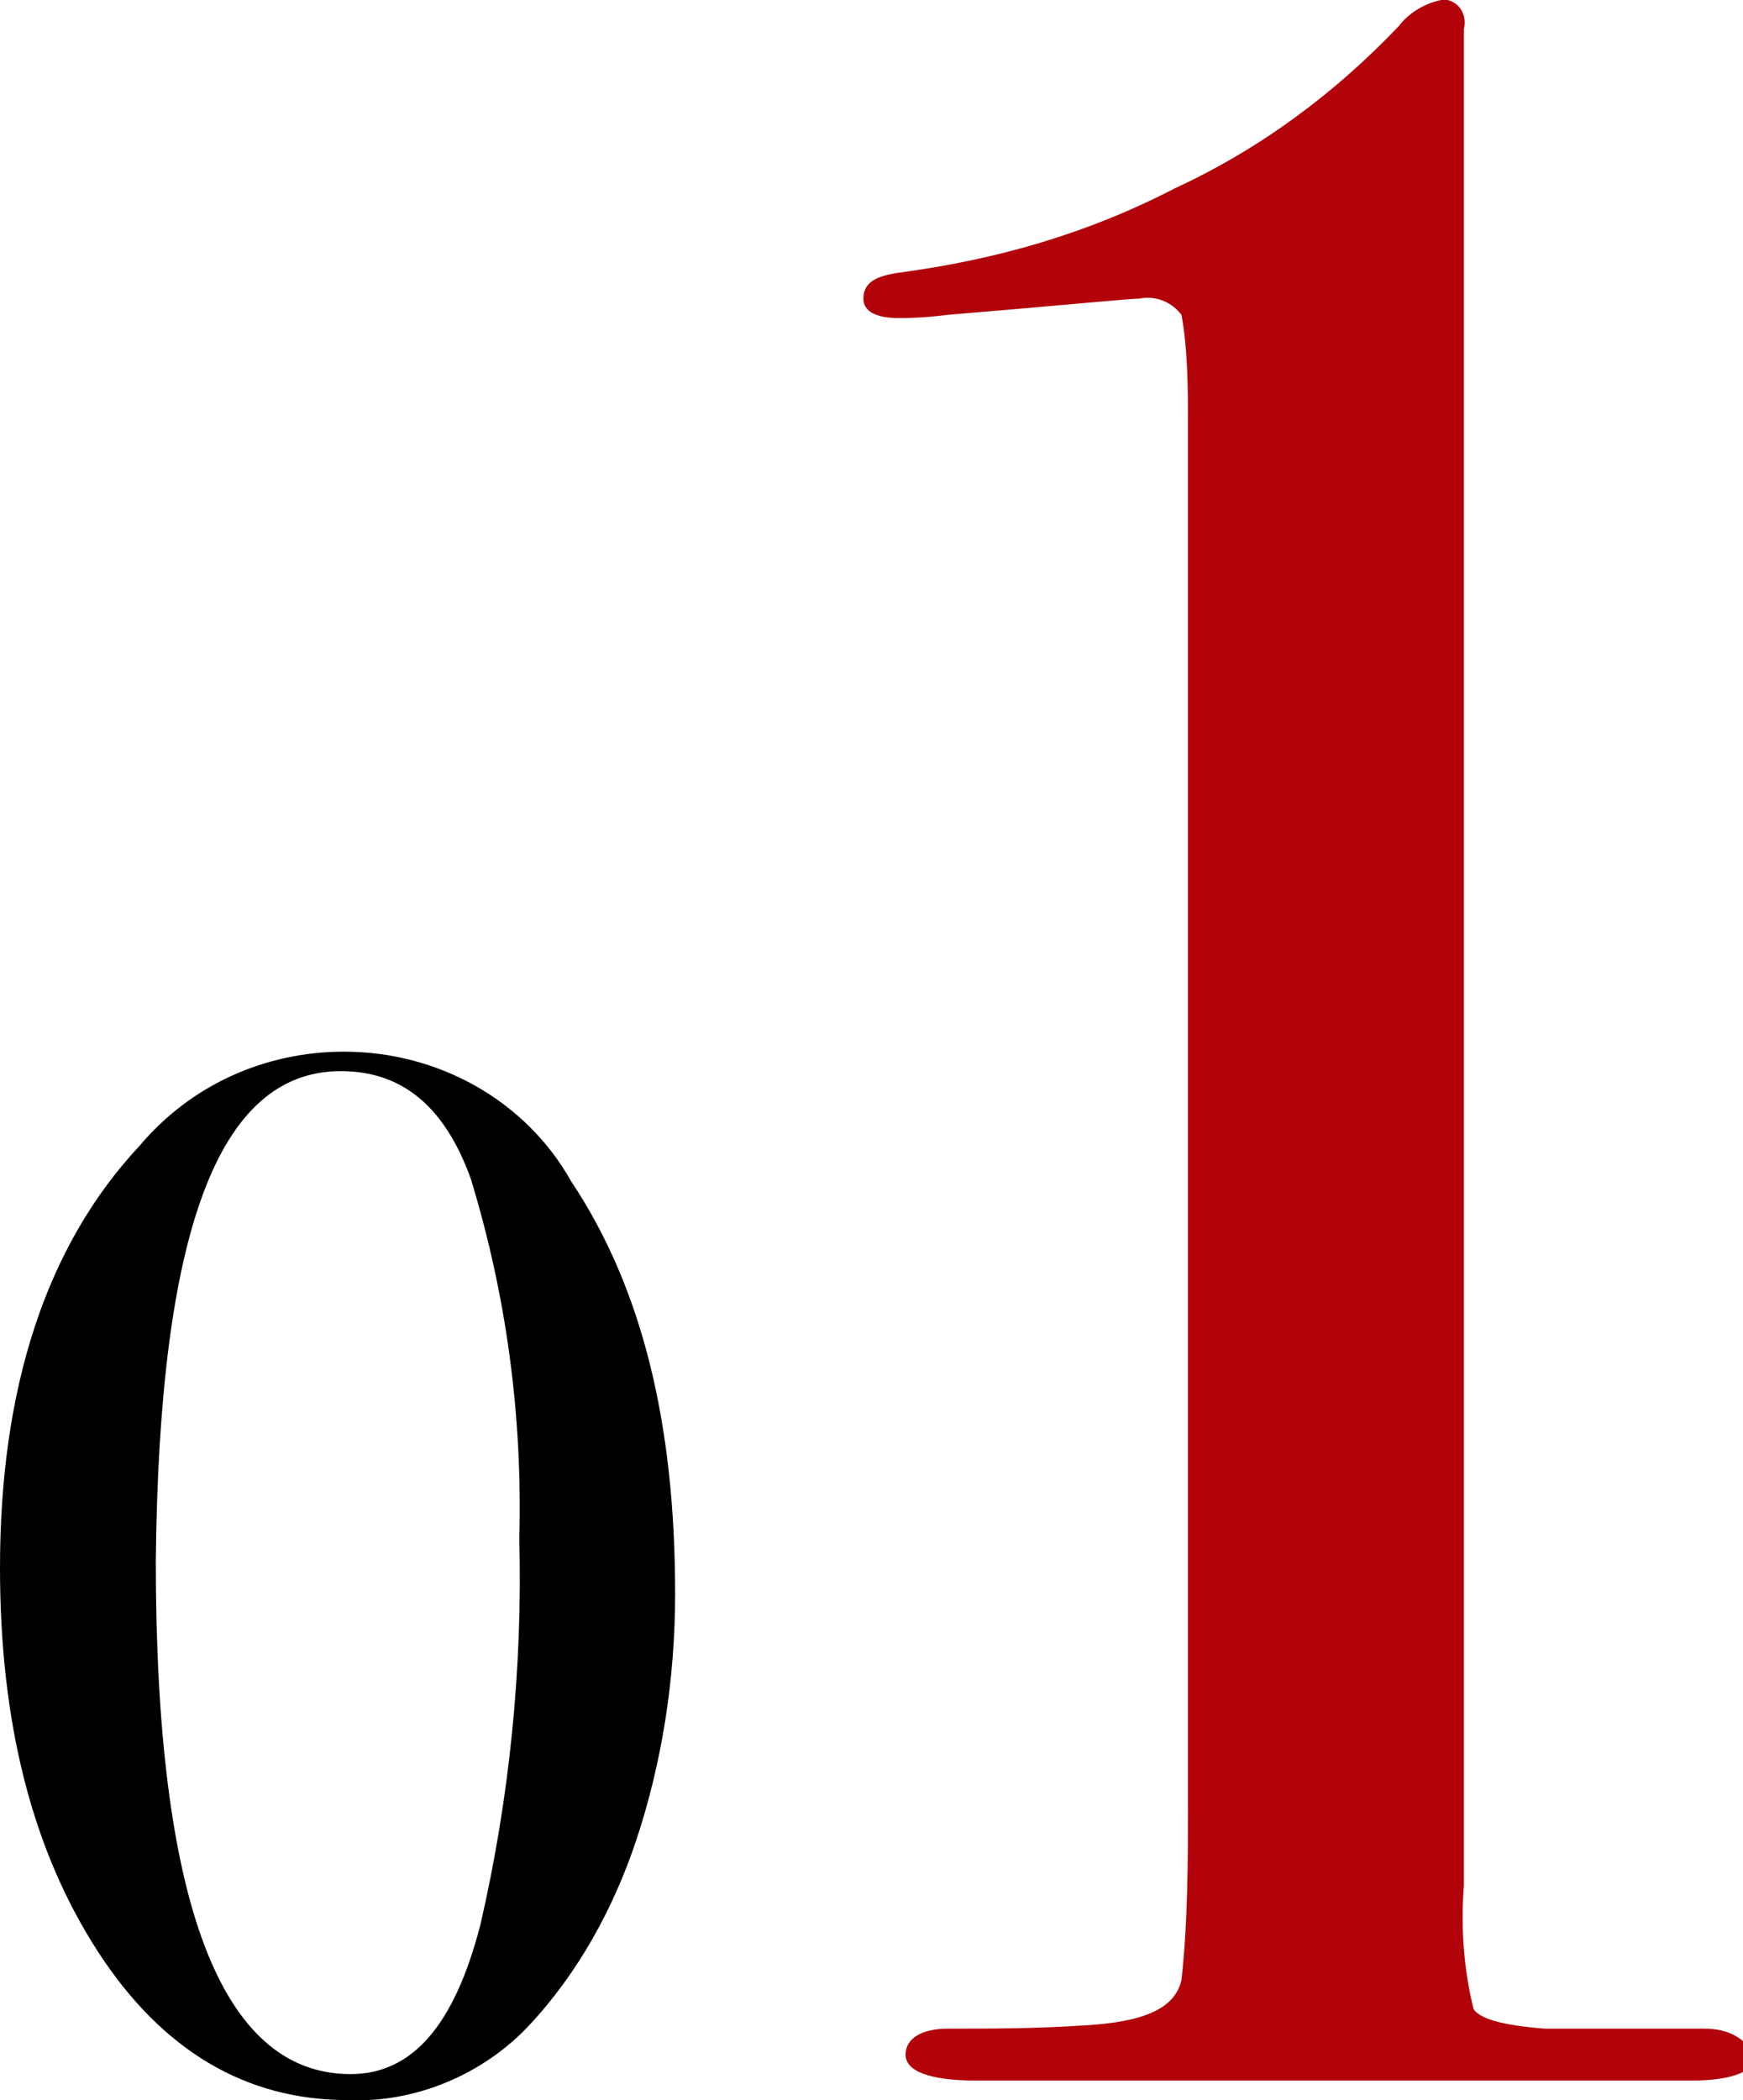 <?xml version="1.0" encoding="utf-8"?>
<!-- Generator: Adobe Illustrator 22.1.0, SVG Export Plug-In . SVG Version: 6.00 Build 0)  -->
<svg version="1.1" id="レイヤー_1" xmlns="http://www.w3.org/2000/svg" xmlns:xlink="http://www.w3.org/1999/xlink" x="0px"
	 y="0px" width="53.7px" height="64.7px" viewBox="0 0 53.7 64.7" style="enable-background:new 0 0 53.7 64.7;"
	 xml:space="preserve">
<style type="text/css">
	.st0{fill:#B10309;}
</style>
<path d="M17.6,36.4L17.6,36.4c-1.4-2.5-4.1-4-7-4c-2.4,0-4.7,1-6.3,2.9C1.4,38.4,0,42.8,0,48.3c0,4.8,1,8.7,3,11.8s4.6,4.6,7.7,4.6
	c2.1,0.1,4.2-0.8,5.6-2.3c1.5-1.6,2.6-3.6,3.3-5.7c0.8-2.4,1.2-5,1.2-7.6C20.8,43.9,19.8,39.7,17.6,36.4z M14.8,59.3
	c-0.8,3.1-2.1,4.6-4,4.6c-4,0-6-5.3-6-15.8C4.9,38,6.7,33,10.5,33c1.9,0,3.2,1.1,4,3.3c1.1,3.6,1.6,7.3,1.5,11.1
	C16.1,51.4,15.7,55.4,14.8,59.3z"/>
<path class="st0" d="M52.5,62.5h-4.9c-1.3-0.1-2-0.3-2.2-0.6c-0.3-1.2-0.4-2.5-0.3-3.8V0.9c0.1-0.4-0.1-0.8-0.5-0.9
	c-0.1,0-0.1,0-0.2,0c-0.5,0.1-1,0.4-1.3,0.8c-2,2.1-4.3,3.8-6.9,5c-2.7,1.4-5.5,2.2-8.5,2.6c-0.7,0.1-1.1,0.3-1.1,0.8
	c0,0.4,0.4,0.6,1.1,0.6c0.2,0,0.7,0,1.5-0.1c3.6-0.3,5.6-0.5,5.9-0.5c0.5-0.1,1,0.1,1.3,0.5c0.2,1.1,0.2,2.3,0.2,3.4v42.3
	c0,1.9,0,3.8-0.2,5.6c-0.2,0.9-1.2,1.3-3,1.4c-1.5,0.1-2.9,0.1-4.2,0.1c-0.8,0-1.3,0.3-1.3,0.8c0,0.5,0.7,0.8,2.2,0.8h22
	c1.3,0,2-0.3,2-0.8l0,0C53.7,62.8,53.3,62.5,52.5,62.5L52.5,62.5L52.5,62.5z"/>
</svg>
